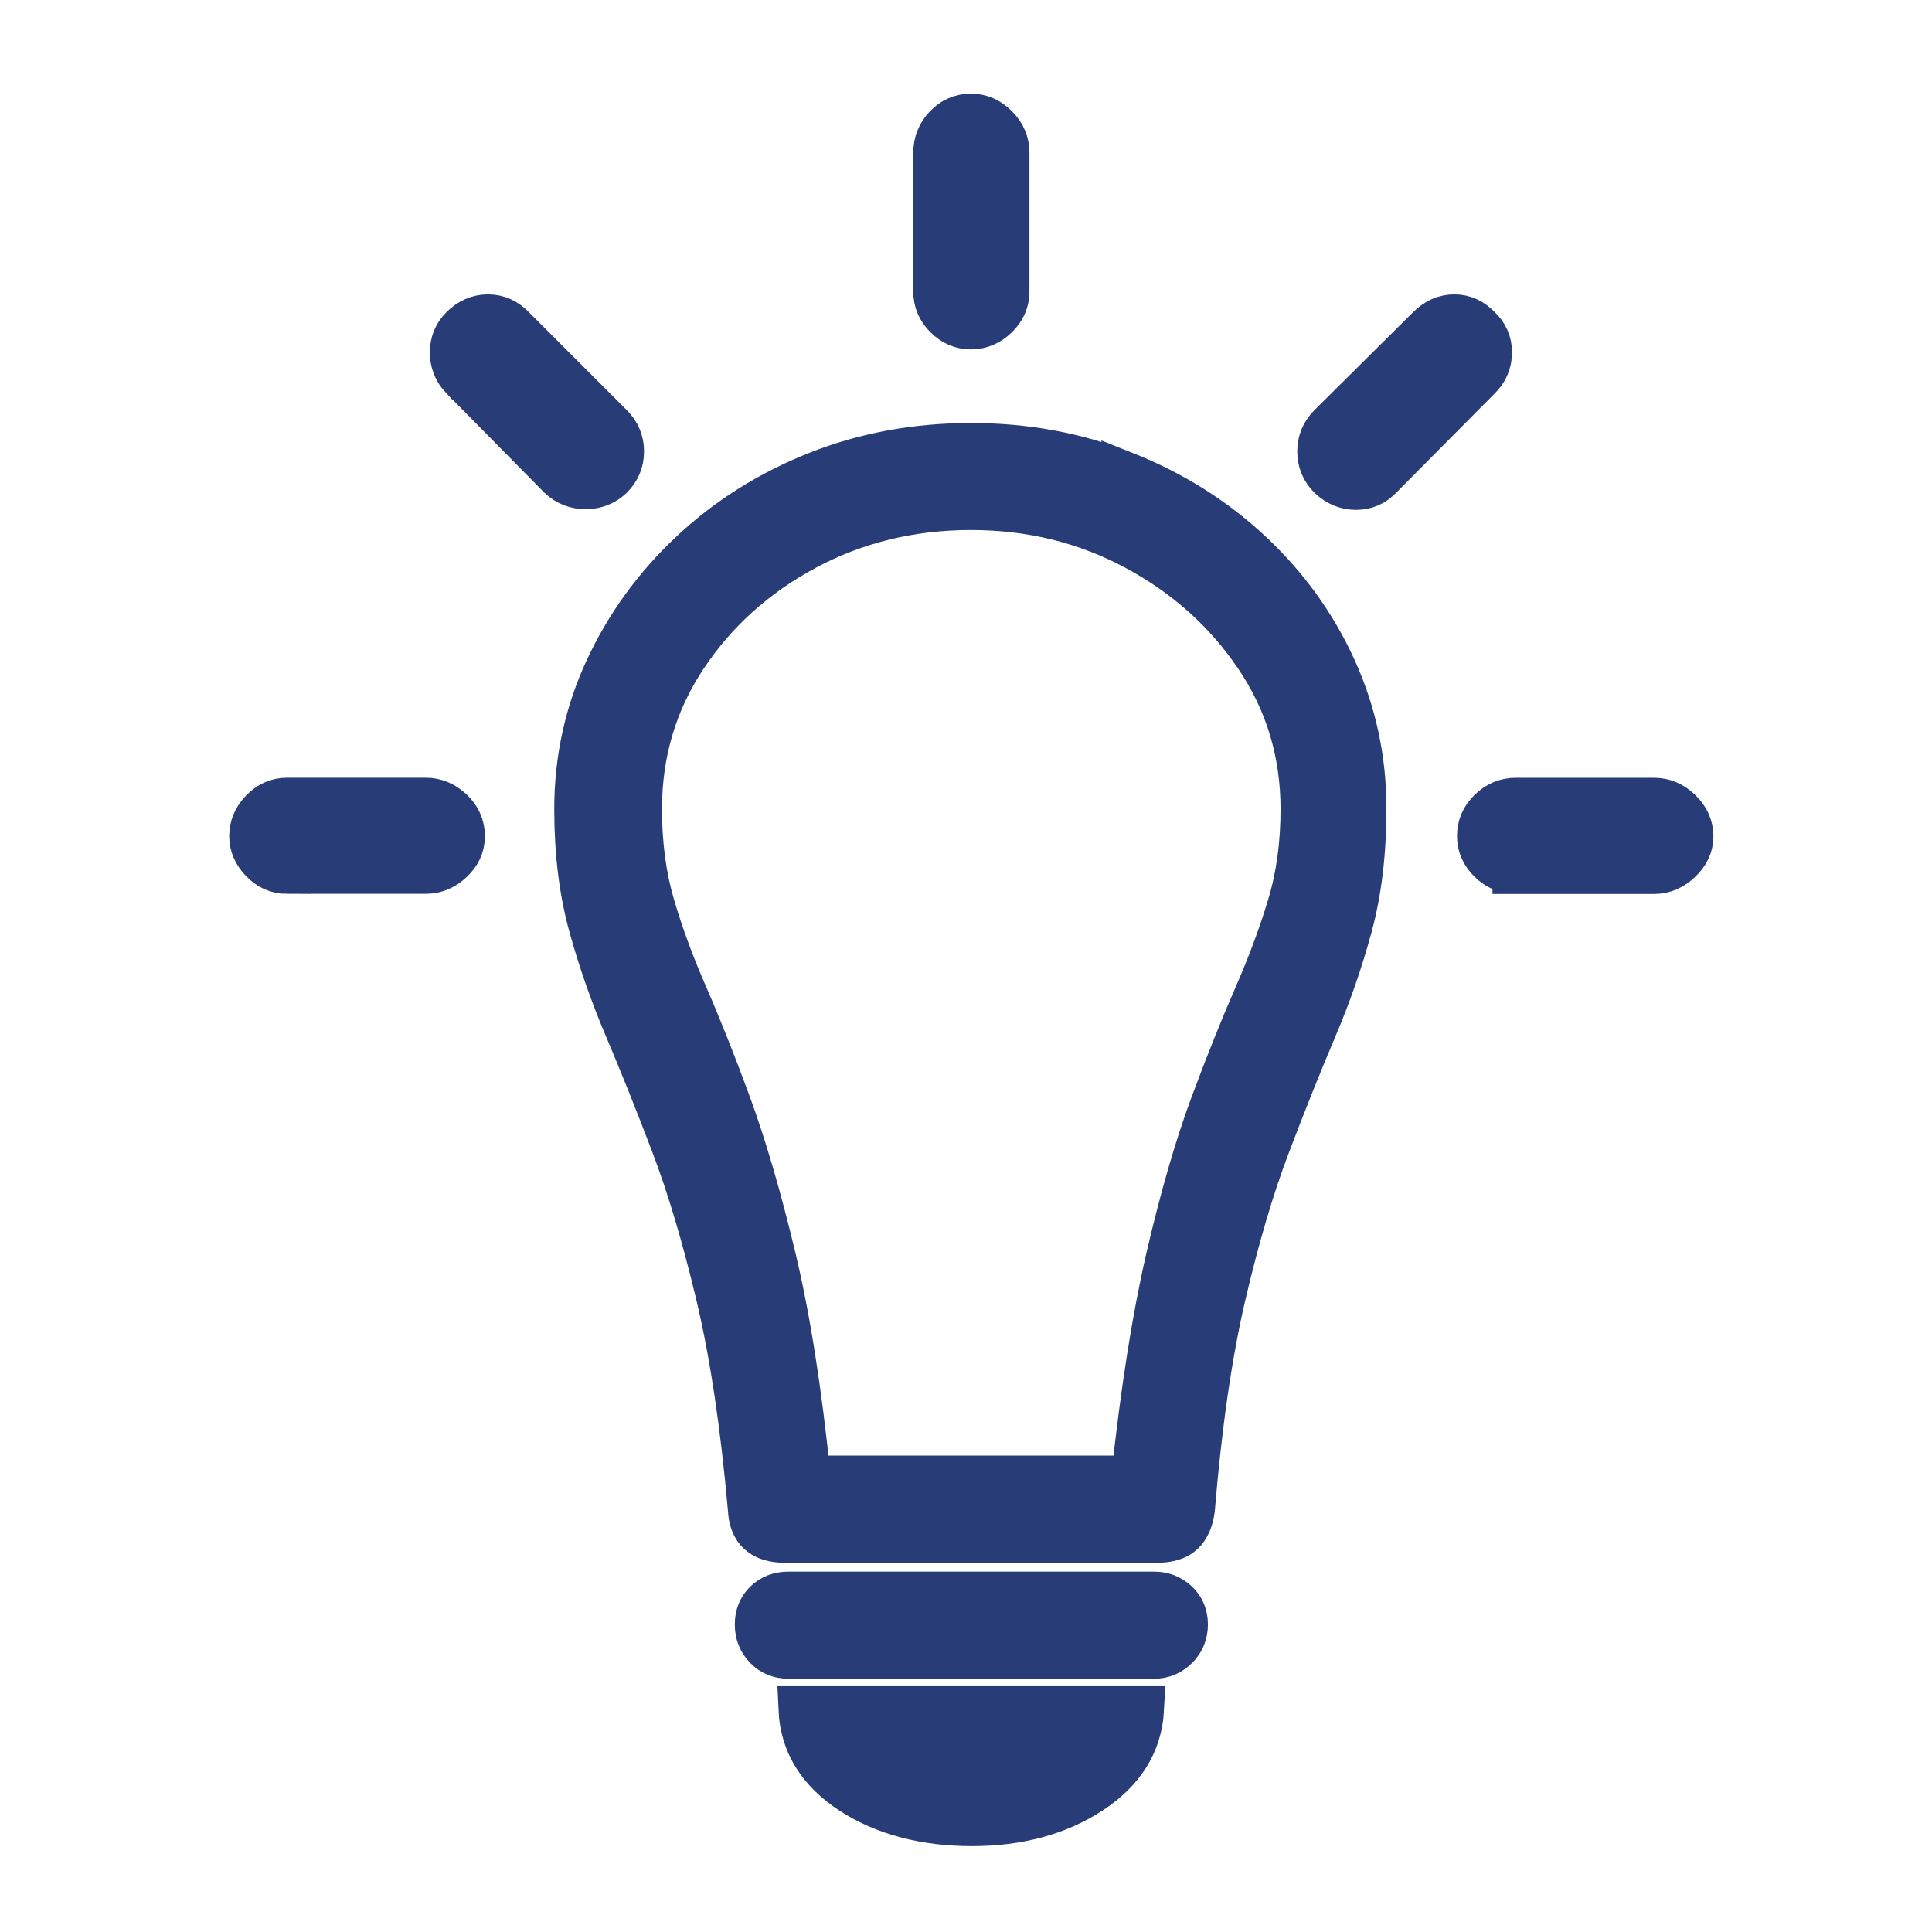 <svg width="42" height="42" viewBox="0 0 42 42" fill="none" xmlns="http://www.w3.org/2000/svg">
<path d="M6.238 18.933C6.036 18.933 5.86 18.856 5.709 18.698C5.558 18.542 5.483 18.368 5.483 18.178C5.483 17.976 5.558 17.799 5.709 17.642C5.86 17.486 6.036 17.407 6.238 17.407H9.256C9.458 17.407 9.639 17.483 9.799 17.633C9.96 17.784 10.041 17.965 10.041 18.177C10.041 18.388 9.96 18.554 9.799 18.705C9.639 18.856 9.457 18.931 9.256 18.931H6.238V18.933ZM10.057 8.198C9.916 8.047 9.845 7.868 9.845 7.662C9.845 7.455 9.916 7.283 10.057 7.142C10.218 6.981 10.402 6.9 10.608 6.9C10.815 6.9 10.994 6.981 11.145 7.142L13.274 9.271C13.425 9.422 13.501 9.603 13.501 9.814C13.501 10.026 13.425 10.206 13.274 10.357C13.123 10.498 12.943 10.569 12.731 10.569C12.52 10.569 12.339 10.498 12.188 10.357L10.059 8.198H10.057ZM24.445 10.313C25.482 10.726 26.39 11.297 27.17 12.026C27.95 12.756 28.557 13.596 28.99 14.547C29.423 15.499 29.64 16.508 29.64 17.574C29.64 18.521 29.54 19.369 29.338 20.119C29.136 20.869 28.877 21.617 28.56 22.362C28.243 23.107 27.909 23.942 27.556 24.869C27.203 25.794 26.878 26.895 26.581 28.168C26.285 29.441 26.061 30.988 25.91 32.811C25.881 33.032 25.807 33.198 25.692 33.31C25.576 33.421 25.387 33.475 25.126 33.475H17.079C16.828 33.475 16.641 33.419 16.521 33.31C16.4 33.2 16.334 33.032 16.324 32.811C16.163 30.99 15.932 29.441 15.63 28.168C15.328 26.895 15.002 25.796 14.649 24.869C14.296 23.943 13.962 23.108 13.645 22.362C13.328 21.617 13.066 20.87 12.859 20.119C12.652 19.369 12.549 18.526 12.549 17.591C12.549 16.515 12.771 15.499 13.214 14.549C13.657 13.598 14.268 12.758 15.048 12.027C15.827 11.297 16.733 10.726 17.765 10.315C18.797 9.903 19.911 9.696 21.108 9.696C22.306 9.696 23.408 9.903 24.445 10.315V10.313ZM17.507 11.898C16.415 12.482 15.54 13.269 14.88 14.26C14.221 15.251 13.891 16.362 13.891 17.589C13.891 18.354 13.985 19.054 14.17 19.688C14.355 20.321 14.598 20.979 14.895 21.658C15.192 22.337 15.507 23.13 15.839 24.035C16.17 24.941 16.493 26.045 16.805 27.349C17.117 28.654 17.368 30.25 17.56 32.143H24.655C24.857 30.252 25.108 28.654 25.41 27.349C25.712 26.047 26.032 24.941 26.368 24.035C26.704 23.13 27.023 22.337 27.32 21.658C27.617 20.979 27.861 20.322 28.051 19.688C28.242 19.054 28.338 18.354 28.338 17.589C28.338 16.362 28.004 15.251 27.334 14.26C26.665 13.269 25.784 12.482 24.693 11.898C23.6 11.314 22.406 11.022 21.107 11.022C19.807 11.022 18.598 11.314 17.506 11.898H17.507ZM16.662 35.797C16.536 35.666 16.474 35.505 16.474 35.314C16.474 35.124 16.536 34.967 16.662 34.847C16.788 34.725 16.946 34.666 17.138 34.666H25.095C25.276 34.666 25.431 34.727 25.563 34.847C25.694 34.968 25.759 35.124 25.759 35.314C25.759 35.505 25.694 35.667 25.563 35.797C25.431 35.926 25.276 35.994 25.095 35.994H17.138C16.946 35.994 16.788 35.928 16.662 35.797ZM18.526 38.945C17.822 38.487 17.455 37.89 17.423 37.157H24.806C24.765 37.892 24.393 38.487 23.689 38.945C22.985 39.403 22.129 39.633 21.123 39.633C20.117 39.633 19.231 39.403 18.526 38.945ZM20.354 3.322C20.354 3.111 20.426 2.927 20.572 2.771C20.718 2.615 20.897 2.536 21.108 2.536C21.32 2.536 21.487 2.615 21.645 2.771C21.801 2.927 21.879 3.111 21.879 3.322V6.341C21.879 6.543 21.801 6.718 21.645 6.869C21.489 7.02 21.31 7.096 21.108 7.096C20.907 7.096 20.731 7.02 20.58 6.869C20.429 6.718 20.354 6.543 20.354 6.341V3.322ZM31.072 7.142C31.233 6.981 31.413 6.9 31.615 6.9C31.817 6.9 31.992 6.981 32.143 7.142C32.294 7.283 32.37 7.457 32.37 7.662C32.37 7.867 32.294 8.047 32.143 8.198L29.999 10.357C29.858 10.508 29.684 10.584 29.479 10.584C29.274 10.584 29.088 10.508 28.927 10.357C28.777 10.206 28.701 10.026 28.701 9.814C28.701 9.603 28.777 9.422 28.927 9.271L31.072 7.142ZM32.945 18.933C32.744 18.933 32.565 18.857 32.409 18.706C32.253 18.555 32.174 18.38 32.174 18.178C32.174 17.966 32.251 17.786 32.409 17.635C32.565 17.484 32.744 17.409 32.945 17.409H35.964C36.166 17.409 36.346 17.487 36.507 17.643C36.668 17.799 36.748 17.978 36.748 18.18C36.748 18.381 36.668 18.544 36.507 18.7C36.346 18.856 36.164 18.934 35.964 18.934H32.945V18.933Z" fill="#283C78" stroke="#283C78"/>
</svg>
